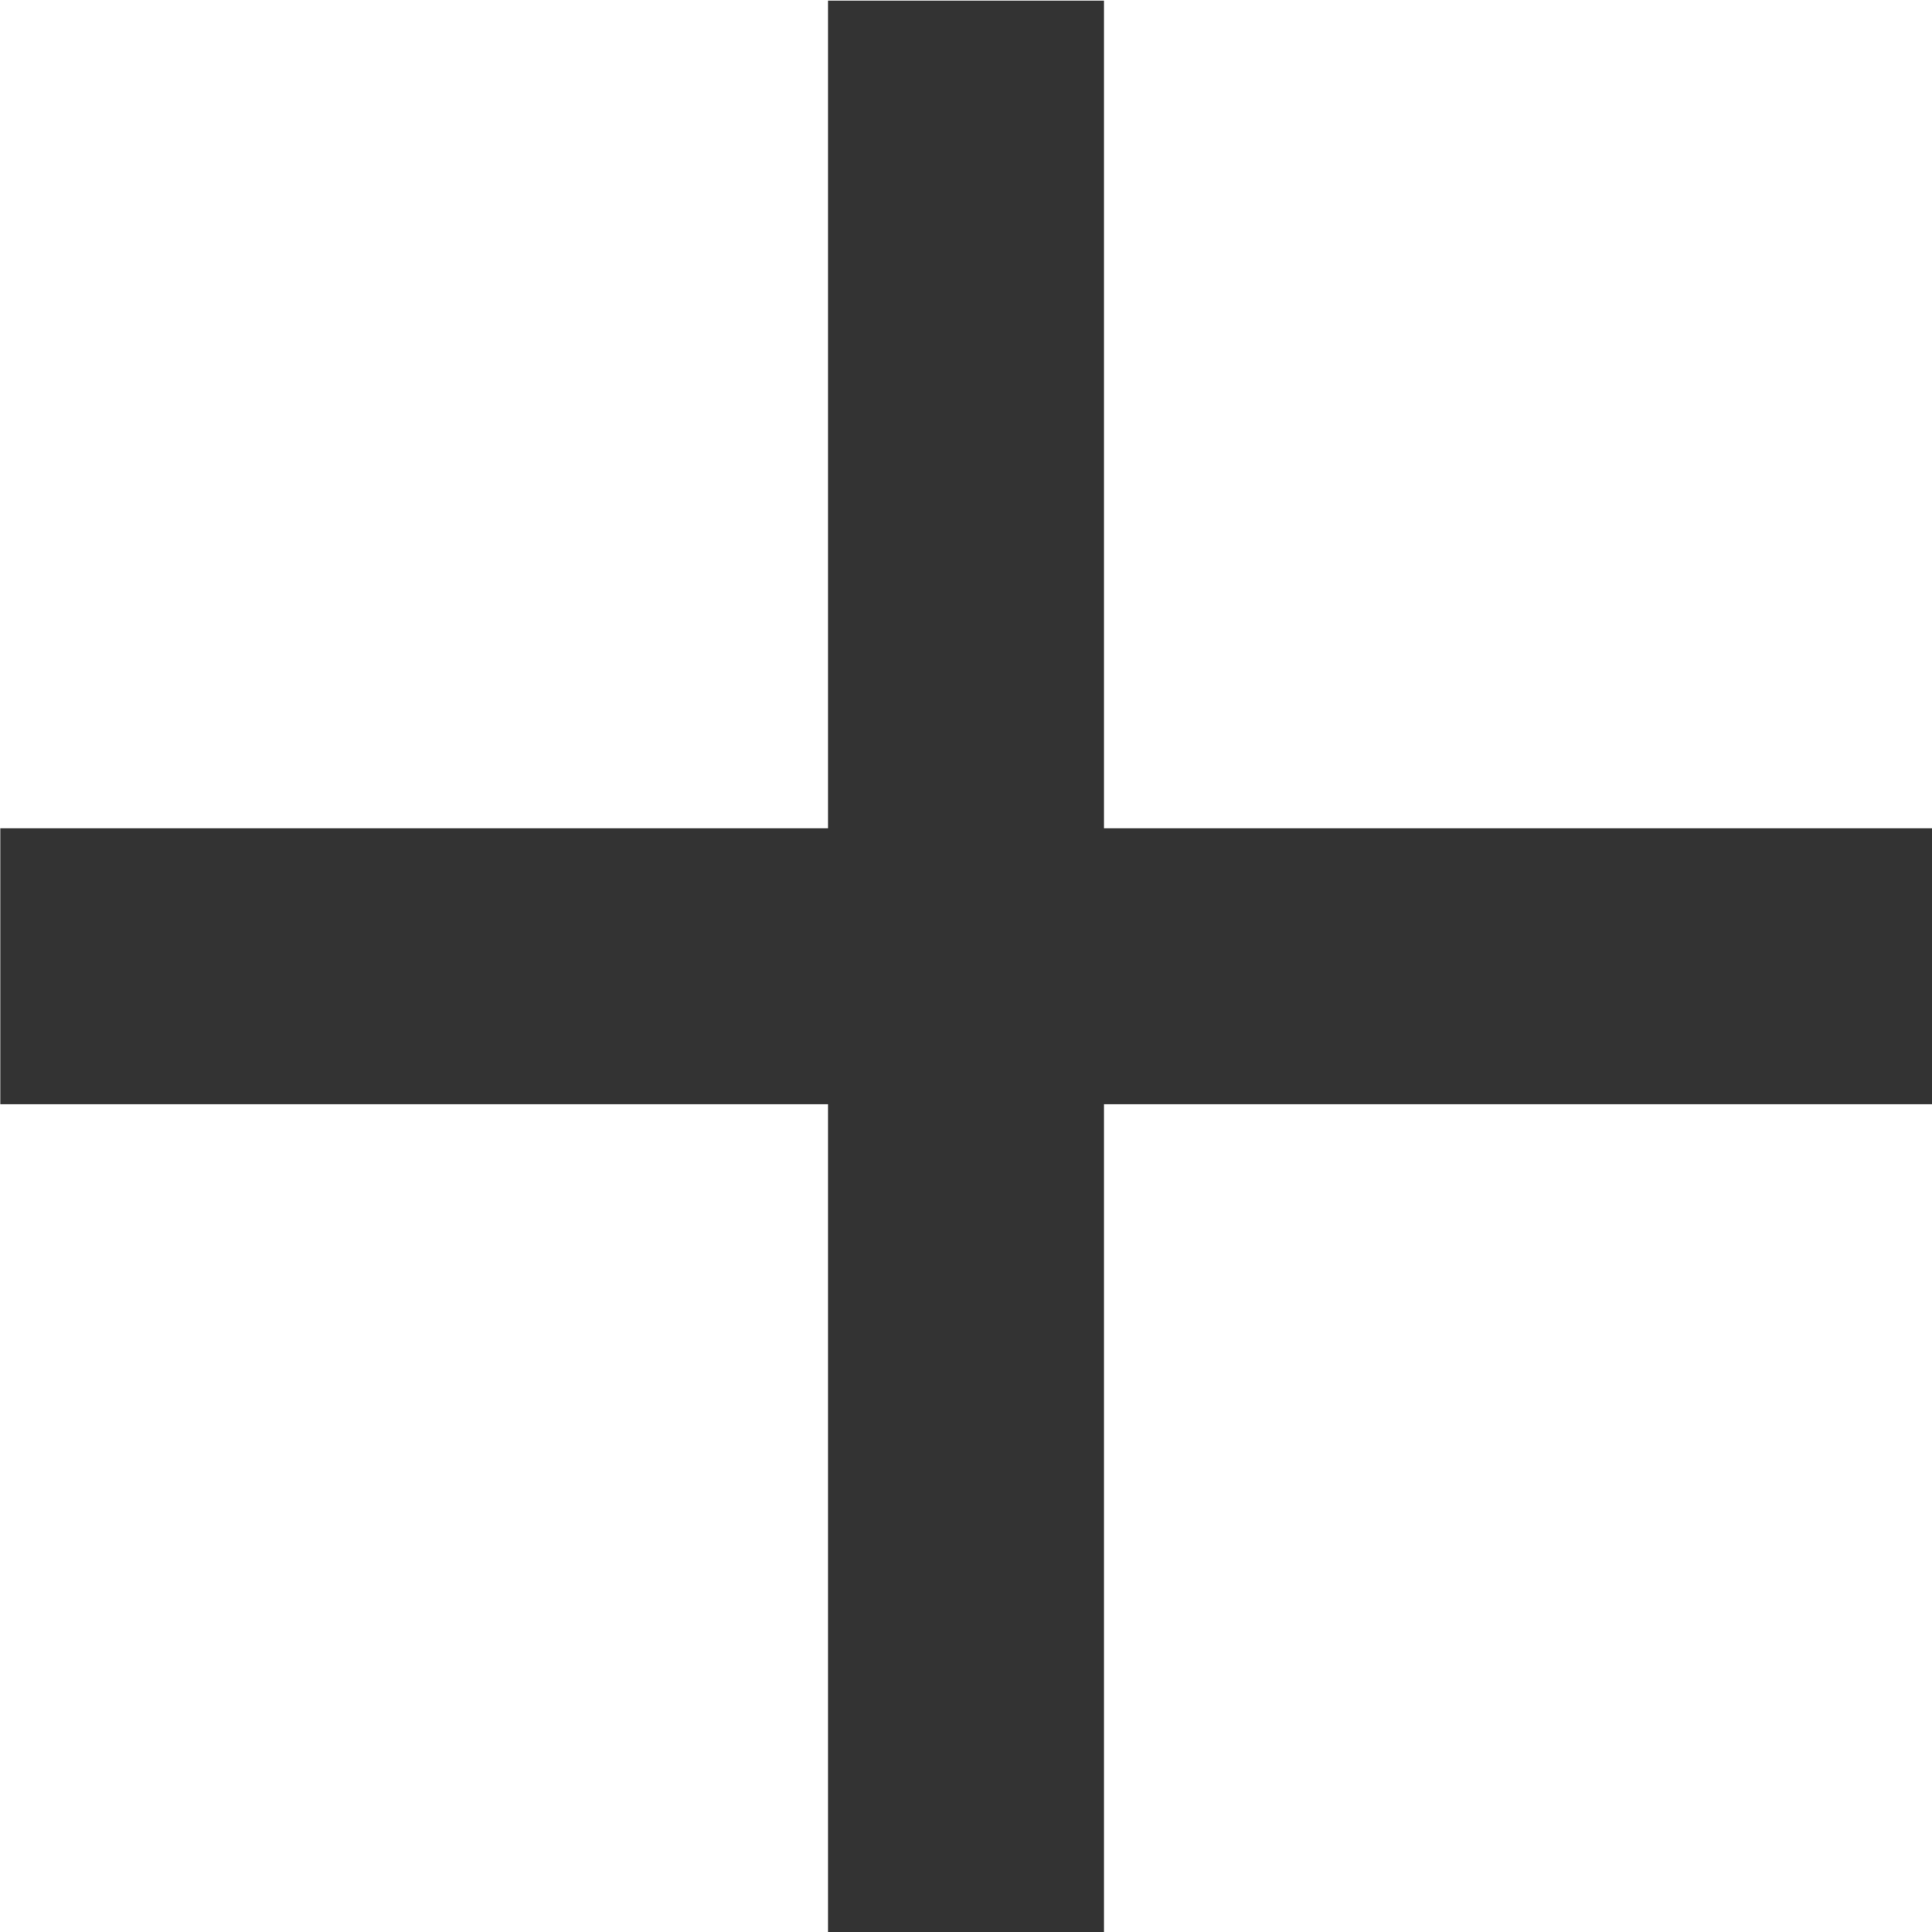 <svg xmlns="http://www.w3.org/2000/svg" width="7" height="7" viewBox="0 0 7 7">
  <g id="グループ_2316" data-name="グループ 2316" transform="translate(-64.398 -264.999)">
    <path id="パス_772" data-name="パス 772" d="M-1657.3,109h7" transform="translate(1721.699 159.5)" fill="none" stroke="#333" stroke-width="1"/>
    <path id="パス_773" data-name="パス 773" d="M-1657.3,109h7" transform="translate(176.898 1922.301) rotate(90)" fill="none" stroke="#333" stroke-width="1"/>
  </g>
</svg>
